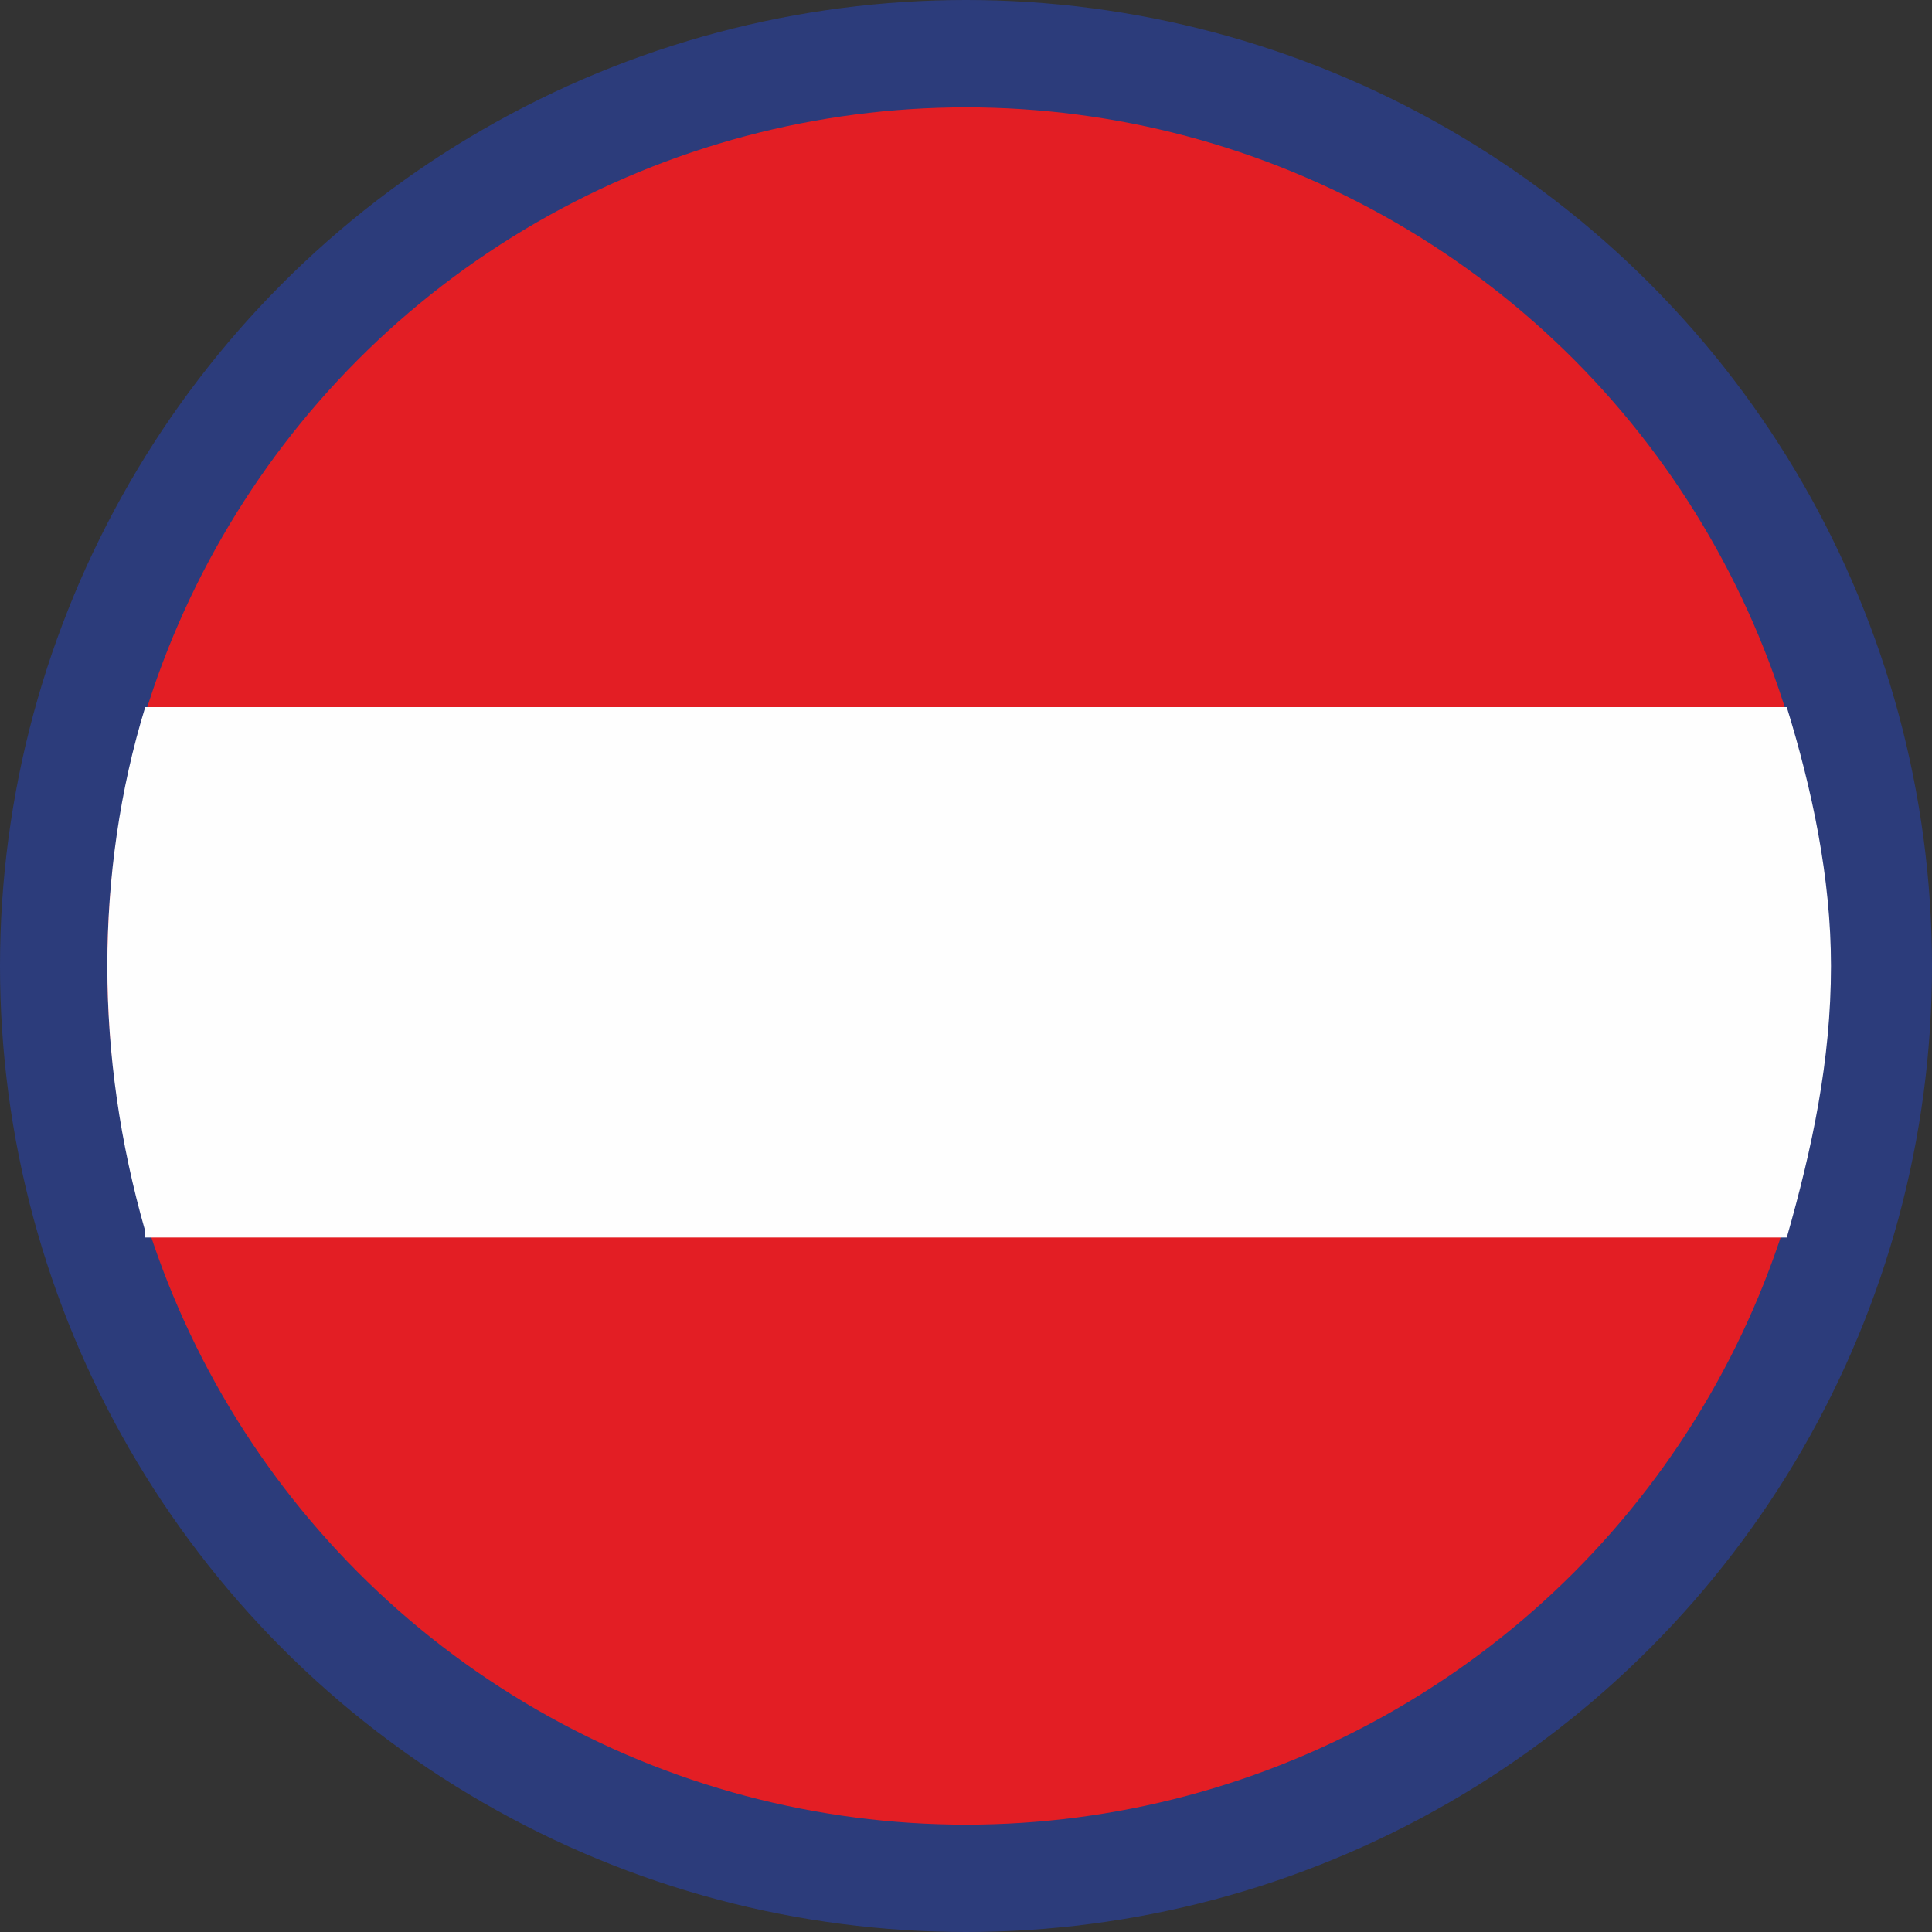 <?xml version="1.0" encoding="UTF-8"?>
<!DOCTYPE svg PUBLIC "-//W3C//DTD SVG 1.1//EN" "http://www.w3.org/Graphics/SVG/1.1/DTD/svg11.dtd">
<!-- Creator: CorelDRAW X8 -->
<svg xmlns="http://www.w3.org/2000/svg" xml:space="preserve" width="40px" height="40px" version="1.1" style="shape-rendering:geometricPrecision; text-rendering:geometricPrecision; image-rendering:optimizeQuality; fill-rule:evenodd; clip-rule:evenodd"
viewBox="0 0 306 306"
 xmlns:xlink="http://www.w3.org/1999/xlink">
 <rect x="0" y="0" width="306" height="306" fill="#333333" stroke="none"/>
 <defs>
  <style type="text/css">
   <![CDATA[
    .fil2 {fill:#FEFEFE}
    .fil0 {fill:#2C3C7B}
    .fil1 {fill:#E31E24}
   ]]>
  </style>
 </defs>
 <g id="Ebene_x0020_1">
  <circle class="fil0" cx="153" cy="153" r="153"/>
  <circle class="fil1" cx="153" cy="153" r="136"/>
  <path class="fil2" d="M23 195c-4,-14 -6,-28 -6,-42 0,-14 2,-28 6,-41l260 0 0 0 0 0c4,13 7,27 7,41 0,15 -3,29 -7,43l-259 0 -1 0 0 -1z"/>
 </g>
</svg>
